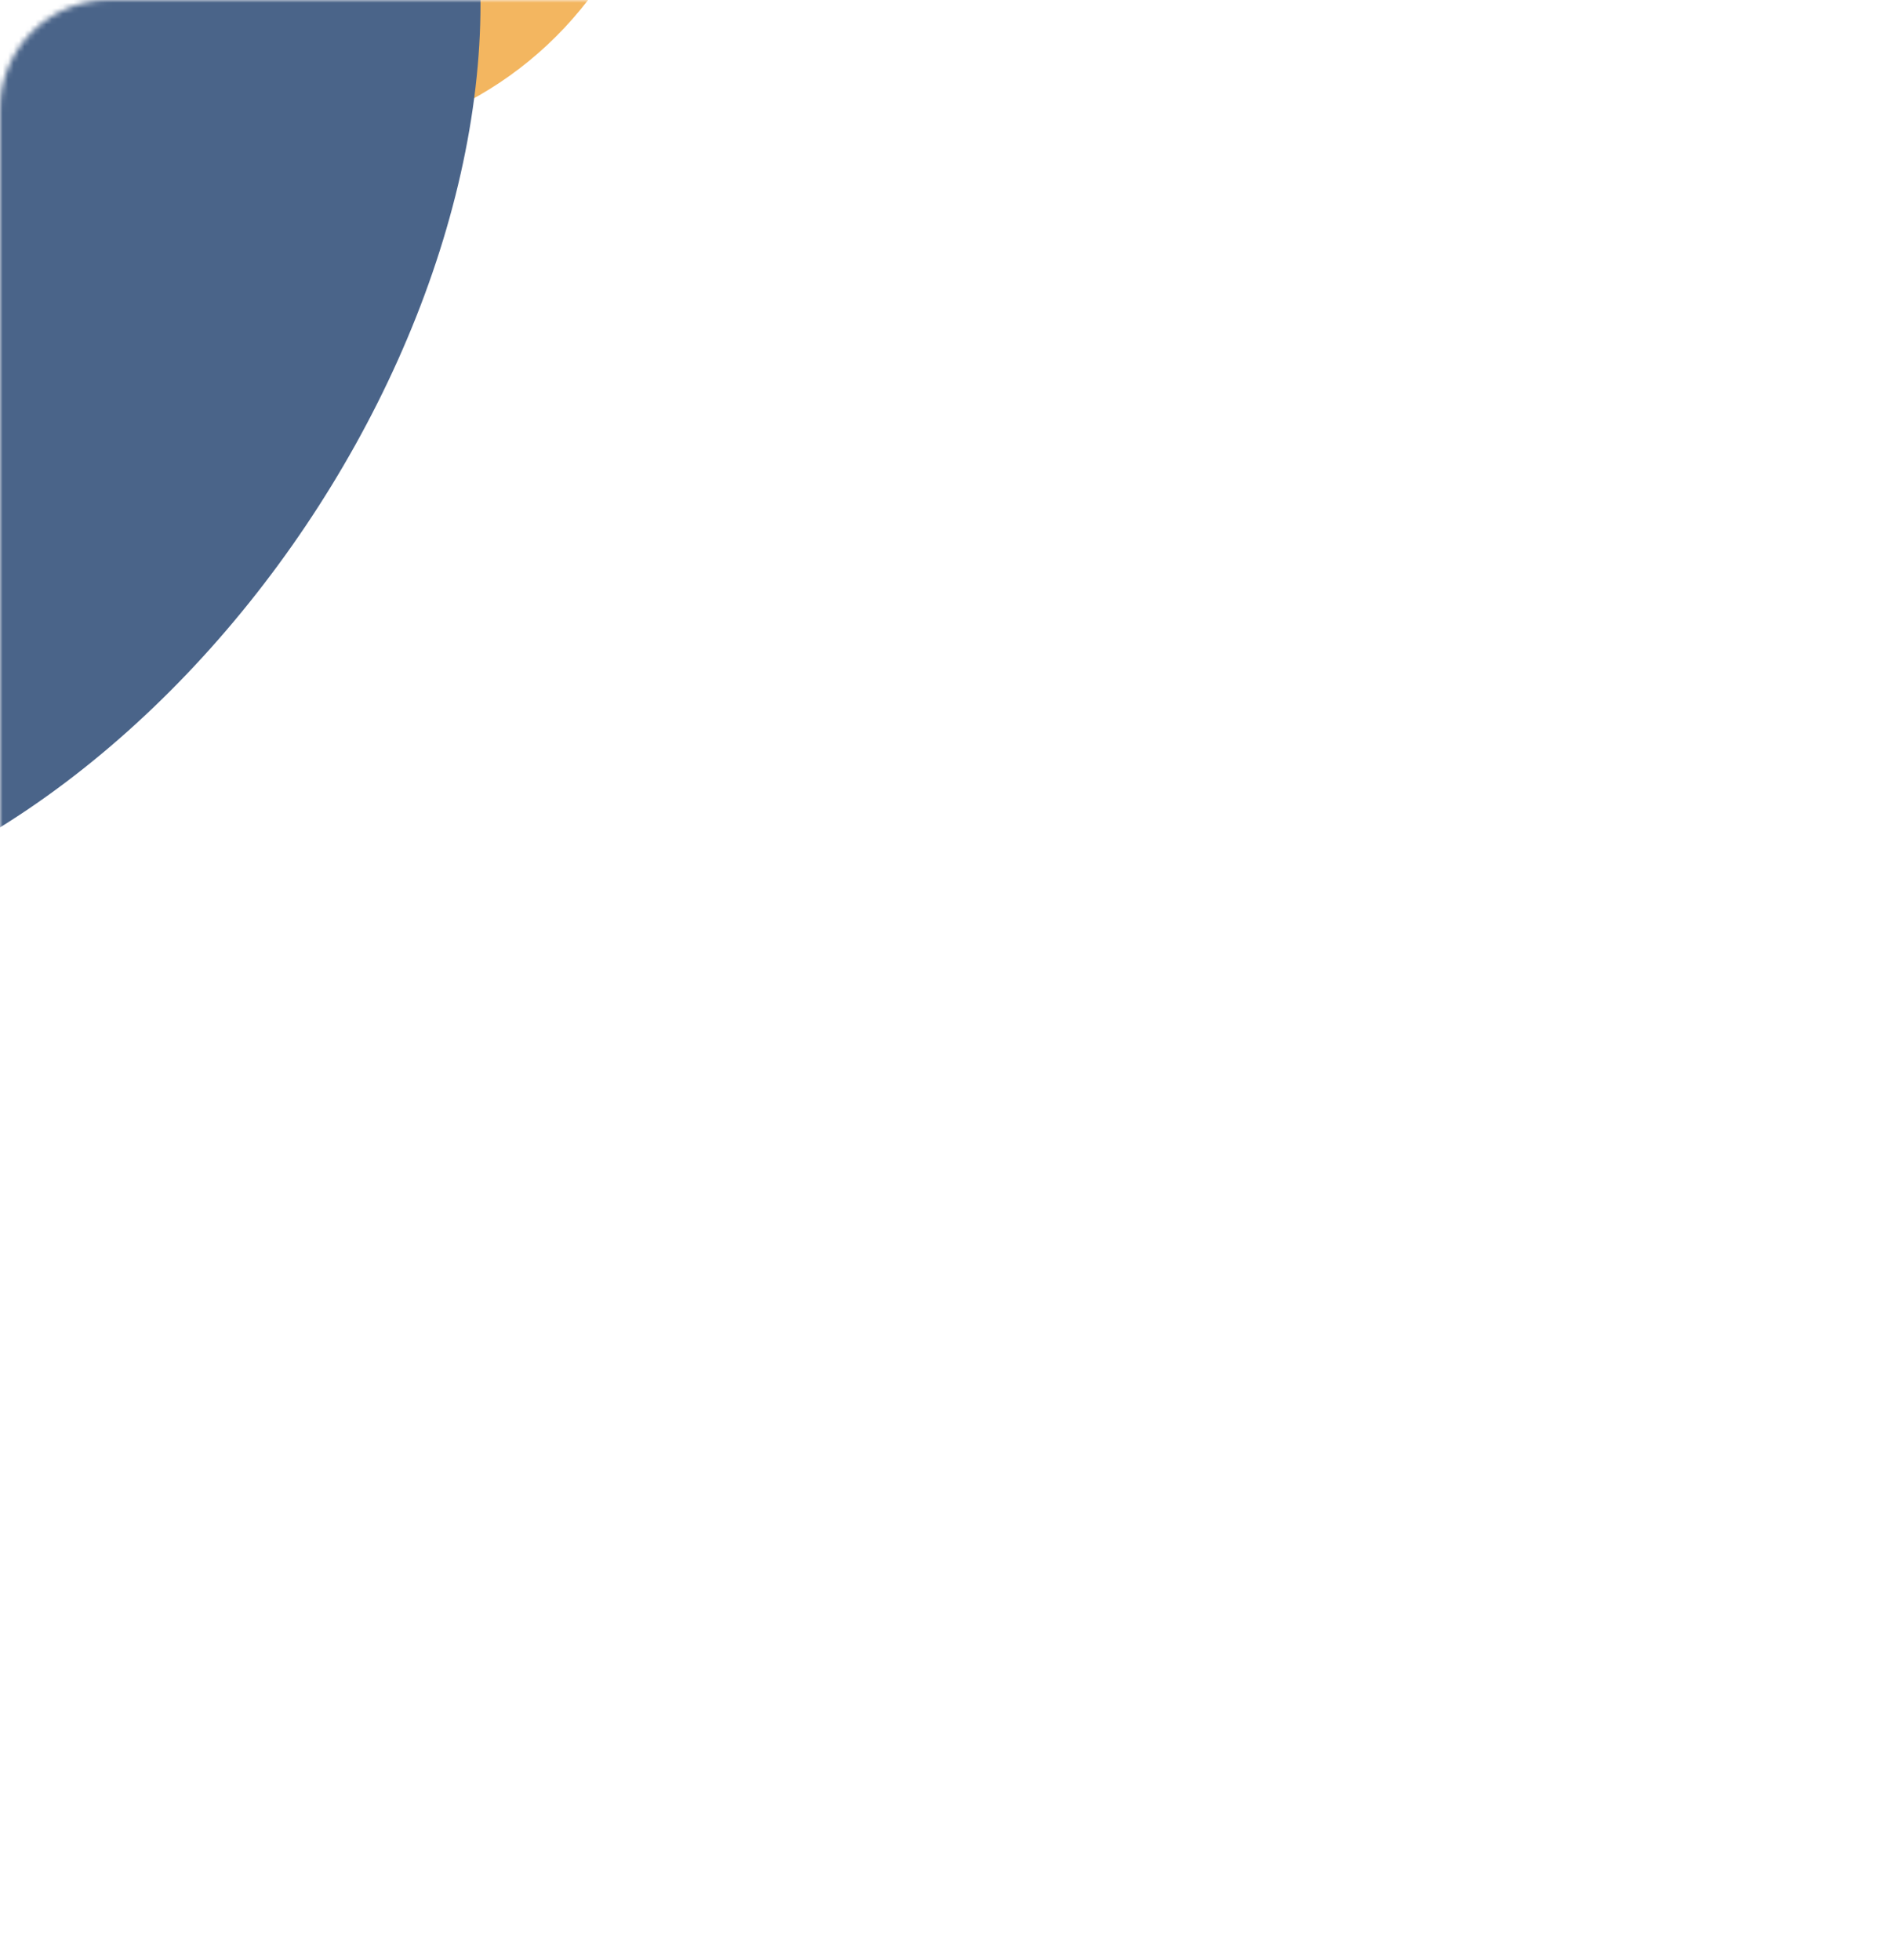 <?xml version="1.0" encoding="UTF-8"?> <svg xmlns="http://www.w3.org/2000/svg" width="346" height="359" viewBox="0 0 346 359" fill="none"><mask id="mask0_448_8749" style="mask-type:alpha" maskUnits="userSpaceOnUse" x="0" y="0" width="346" height="359"><rect width="346" height="359" rx="20" fill="#D9D9D9"></rect></mask><g mask="url(#mask0_448_8749)"><g filter="url(#filter0_f_448_8749)"><ellipse cx="68.454" cy="69.233" rx="68.454" ry="69.233" transform="matrix(0.814 -0.582 -0.582 -0.814 37.656 53.699)" fill="#F3B660"></ellipse></g><g filter="url(#filter1_f_448_8749)"><ellipse cx="134.888" cy="87.275" rx="134.888" ry="87.275" transform="matrix(0.558 -0.83 -0.83 -0.558 -19.283 208.287)" fill="#4A6489"></ellipse></g></g><defs><filter id="filter0_f_448_8749" x="-121.195" y="-216.959" width="348.547" height="349.053" filterUnits="userSpaceOnUse" color-interpolation-filters="sRGB"><feFlood flood-opacity="0" result="BackgroundImageFix"></feFlood><feBlend mode="normal" in="SourceGraphic" in2="BackgroundImageFix" result="shape"></feBlend><feGaussianBlur stdDeviation="52.775" result="effect1_foregroundBlur_448_8749"></feGaussianBlur></filter><filter id="filter1_f_448_8749" x="-250.941" y="-204.468" width="468.865" height="504.237" filterUnits="userSpaceOnUse" color-interpolation-filters="sRGB"><feFlood flood-opacity="0" result="BackgroundImageFix"></feFlood><feBlend mode="normal" in="SourceGraphic" in2="BackgroundImageFix" result="shape"></feBlend><feGaussianBlur stdDeviation="65" result="effect1_foregroundBlur_448_8749"></feGaussianBlur></filter></defs></svg> 